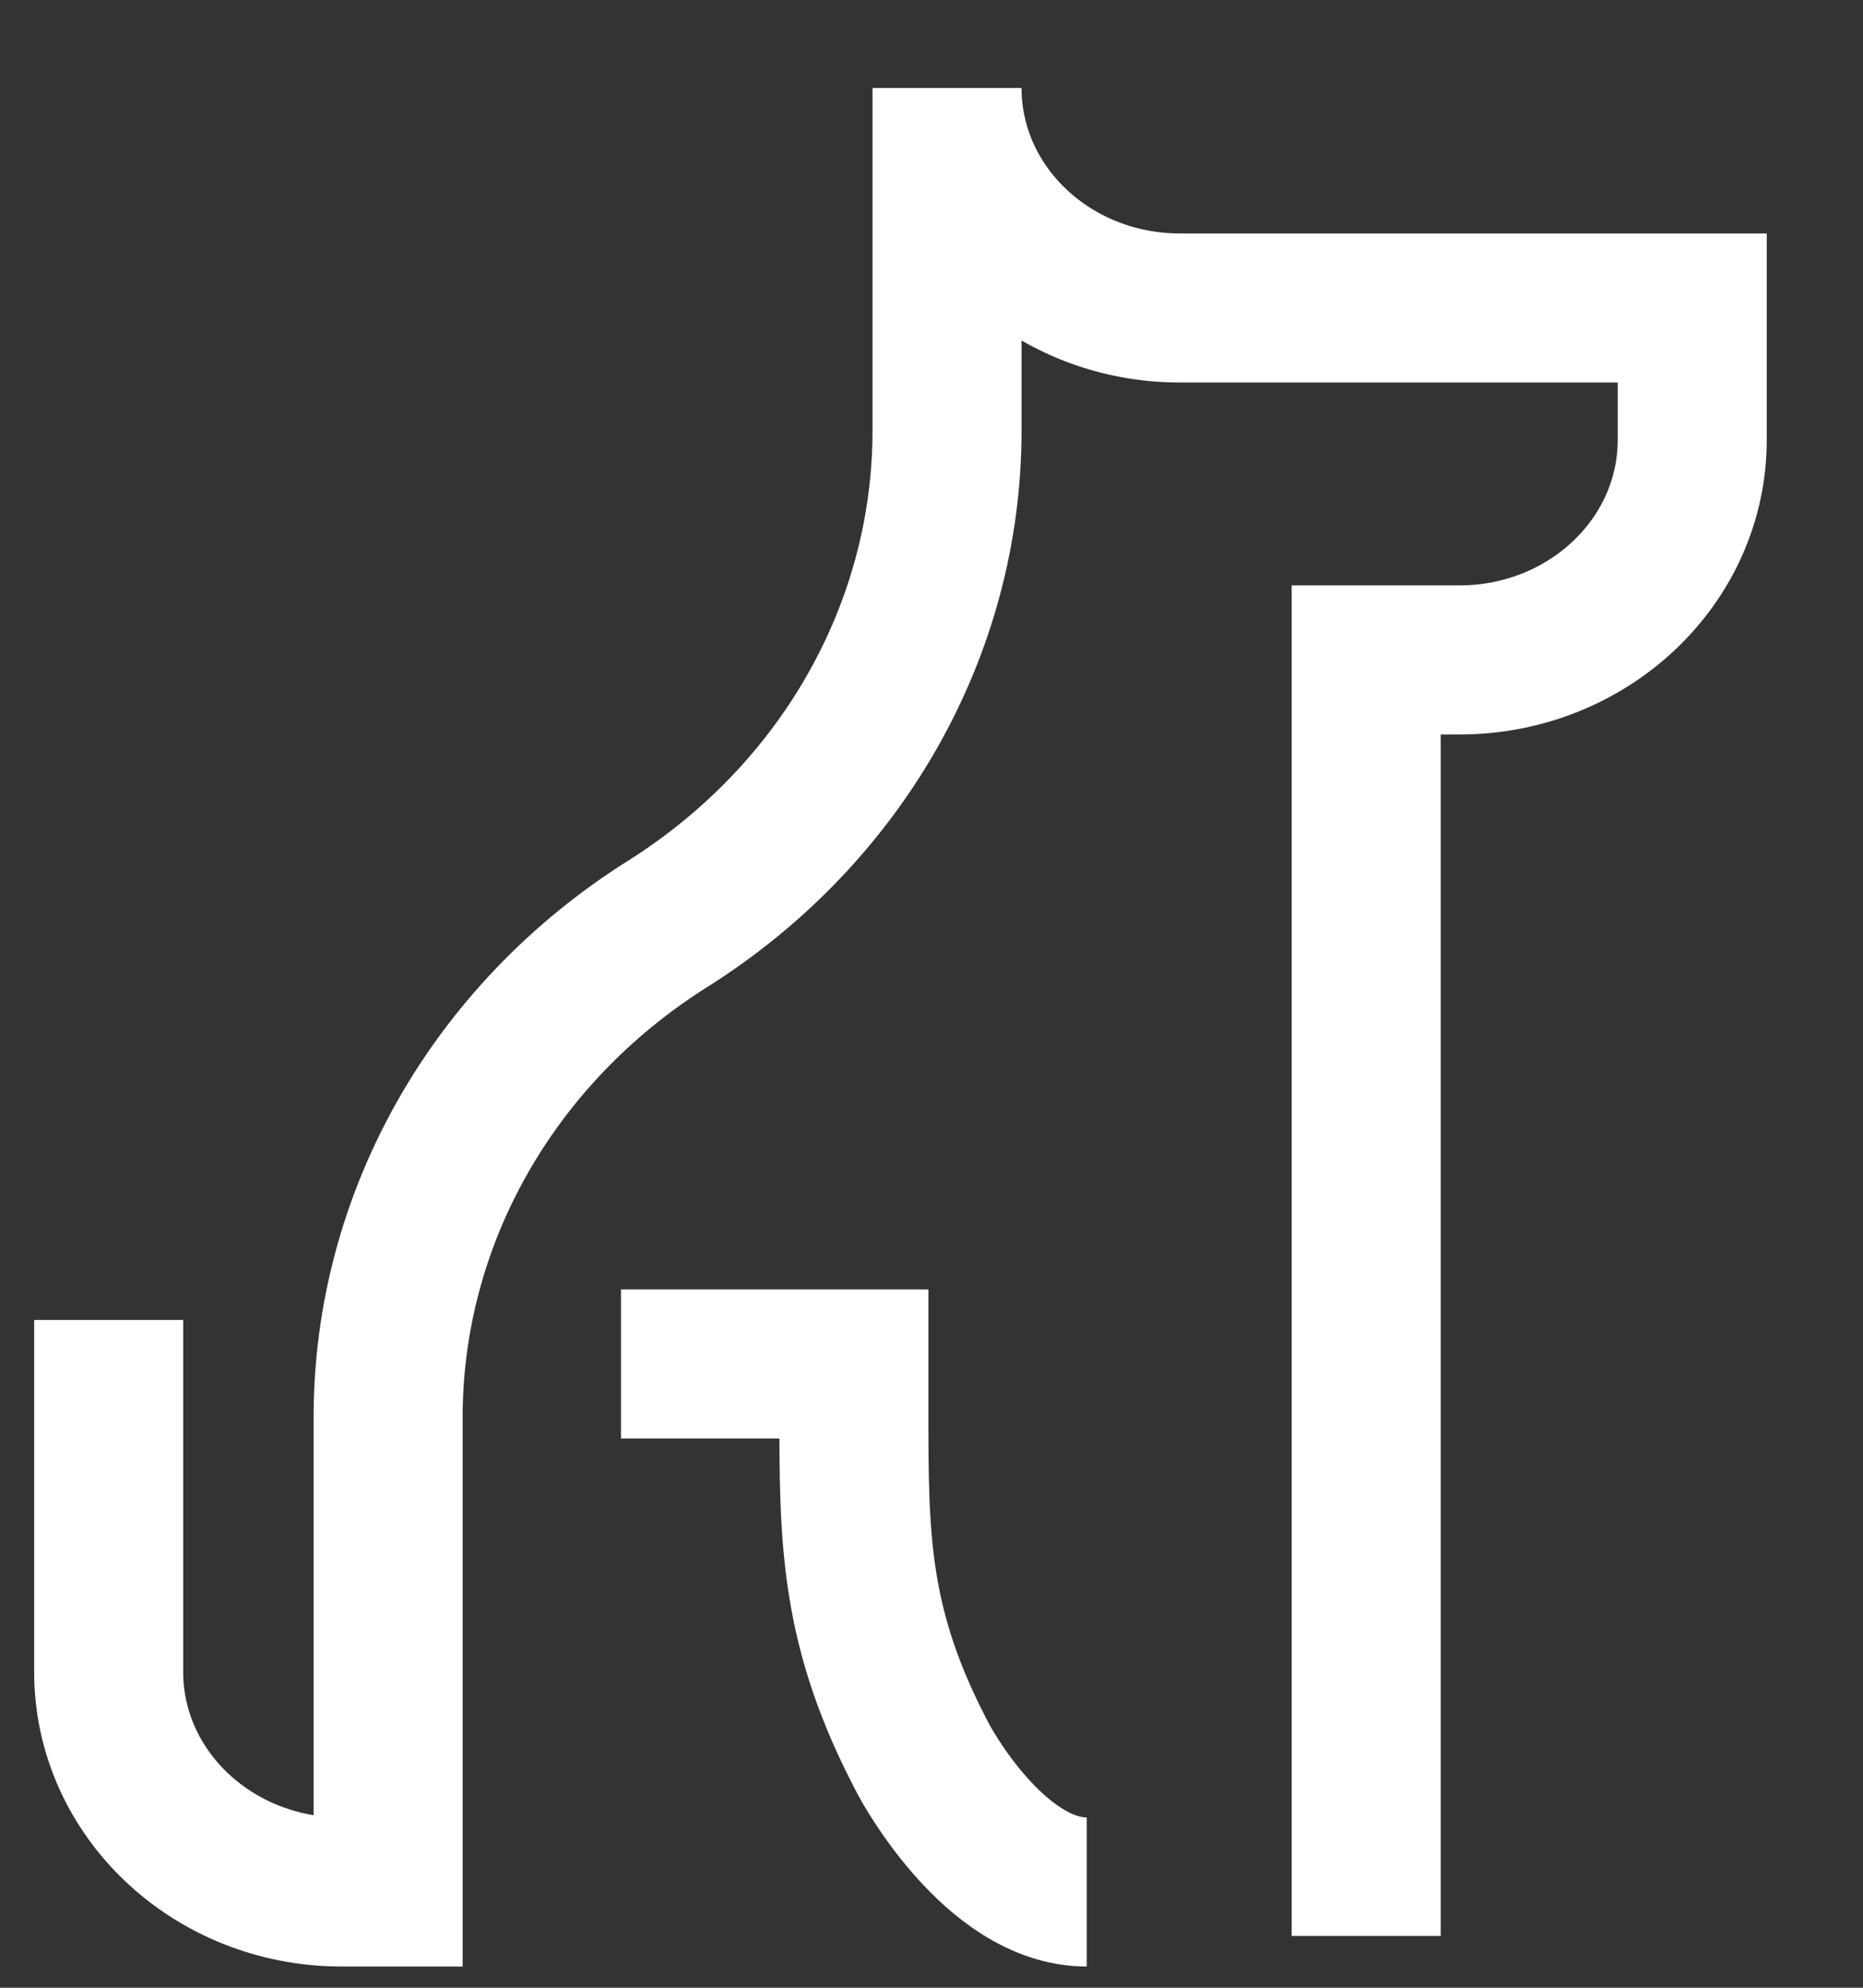 <svg width="15" height="16" viewBox="0 0 15 16" fill="none" xmlns="http://www.w3.org/2000/svg">
<rect x="0" y="0" width="15" height="16" fill="#333333" stroke="none"/>
<path d="M11 15.583V5.312H11.75C12.786 5.312 13.625 4.519 13.625 3.541V2.479H9.5C8.464 2.479 7.625 1.686 7.625 0.708V3.467C7.625 5.062 6.781 6.552 5.375 7.437C3.969 8.322 3.125 9.812 3.125 11.408V15.229H2.75C1.714 15.229 0.875 14.436 0.875 13.458V10.625M5 10.979H6.875V11.333C6.875 12.396 6.875 13.104 7.438 14.166C7.438 14.166 8 15.229 8.75 15.229" stroke="white" stroke-width="1.2"/>
</svg>
